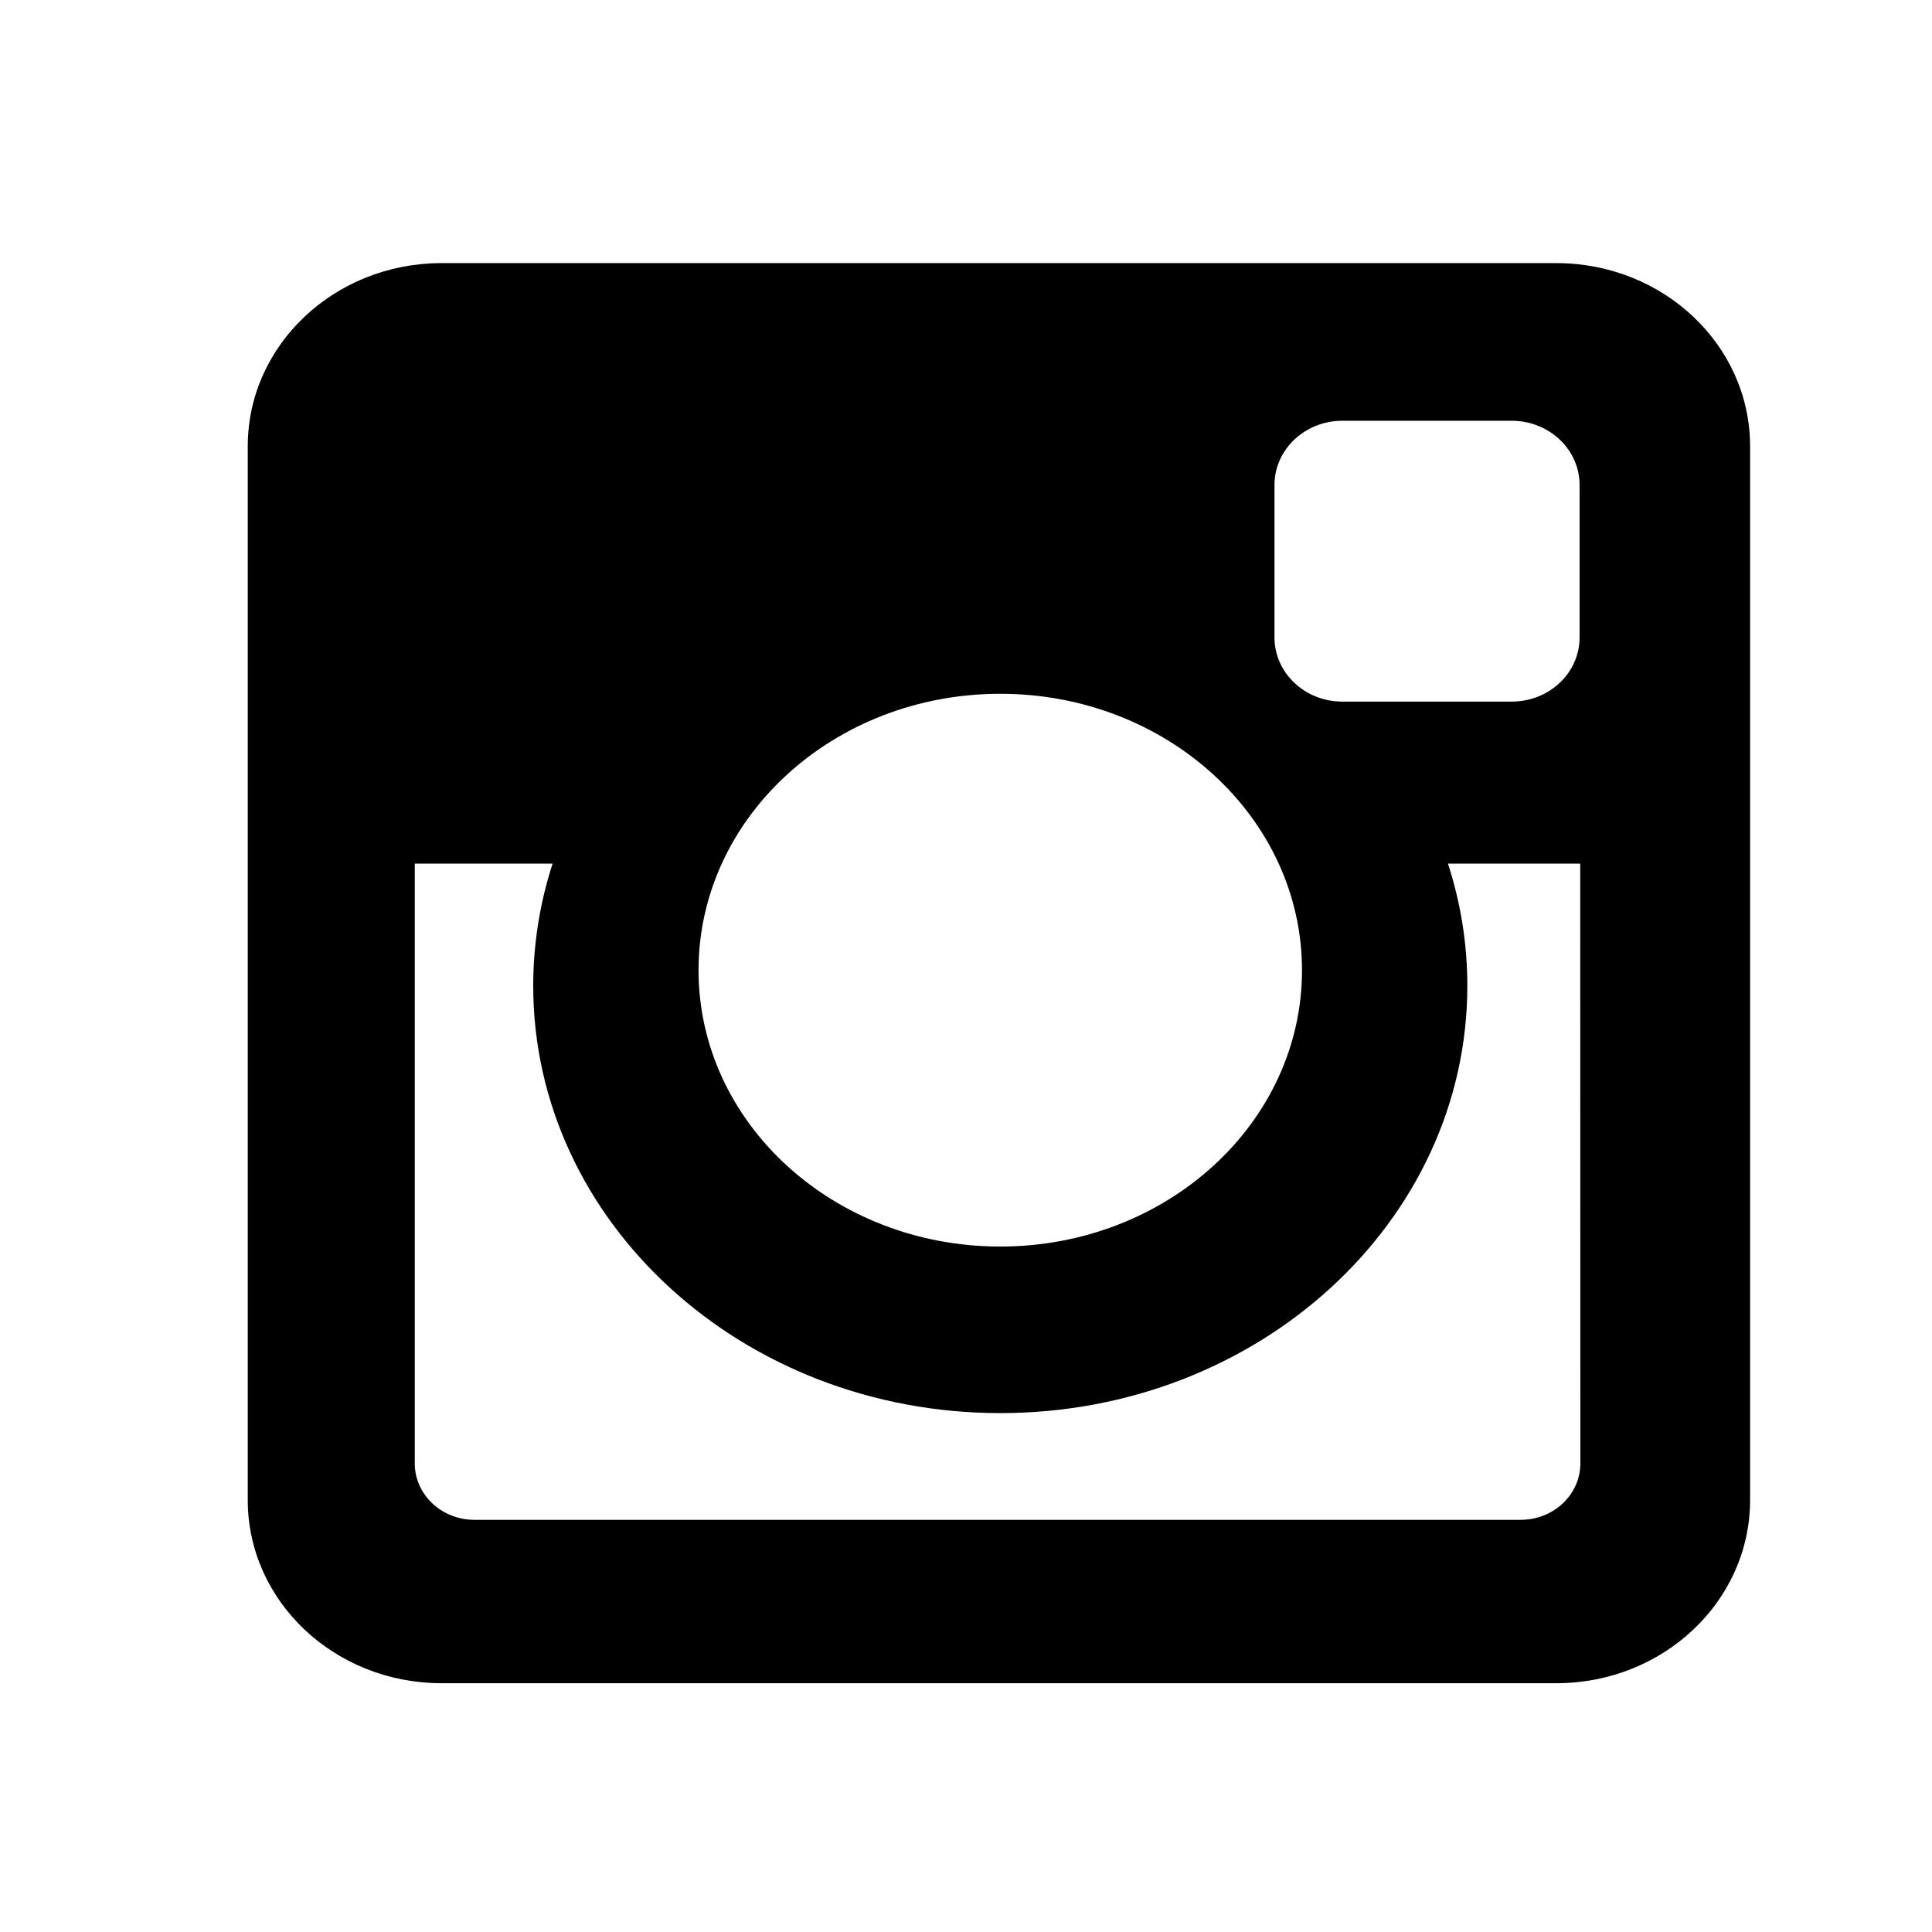 <?xml version="1.0" encoding="utf-8"?>
<!-- Generator: Adobe Illustrator 26.5.0, SVG Export Plug-In . SVG Version: 6.00 Build 0)  -->
<svg version="1.1" id="Warstwa_1" xmlns="http://www.w3.org/2000/svg" xmlns:xlink="http://www.w3.org/1999/xlink" x="0px" y="0px"
	 viewBox="0 0 283.465 283.465" enable-background="new 0 0 283.465 283.465" xml:space="preserve">
<rect y="0" fill="#FFFFFF" width="285.566" height="285.566"/>
<path d="M146.762,101.792c-24.448,0-44.271,18.148-44.271,40.561c0,22.412,19.823,40.542,44.271,40.542s44.269-18.167,44.269-40.542
	C191.031,119.976,171.209,101.792,146.762,101.792 M231.852,126.713h-19.406c1.887,5.803,2.844,11.843,2.843,17.915
	c0,34.648-30.683,62.704-68.527,62.704c-37.847,0-68.528-28.092-68.528-62.704c0.003-6.072,0.96-12.11,2.843-17.915H60.856v88.018
	c0.01,4.565,3.927,8.259,8.755,8.259h153.506c4.828,0,8.745-3.695,8.756-8.259L231.852,126.713z M196.925,61.733
	c-5.483,0.019-9.92,4.222-9.93,9.405V93.55c0.01,5.181,4.45,9.378,9.93,9.388h24.902c5.48-0.01,9.921-4.207,9.932-9.388V71.138
	c-0.01-5.183-4.449-9.386-9.932-9.405H196.925z M64.646,38.604h163.833c15.597,0.068,28.223,12.004,28.296,26.747v154.88
	c-0.083,14.737-12.706,26.662-28.296,26.731H64.646c-15.589-0.069-28.212-11.993-28.294-26.731V65.351
	C36.423,50.608,49.048,38.673,64.646,38.604"/>
</svg>
